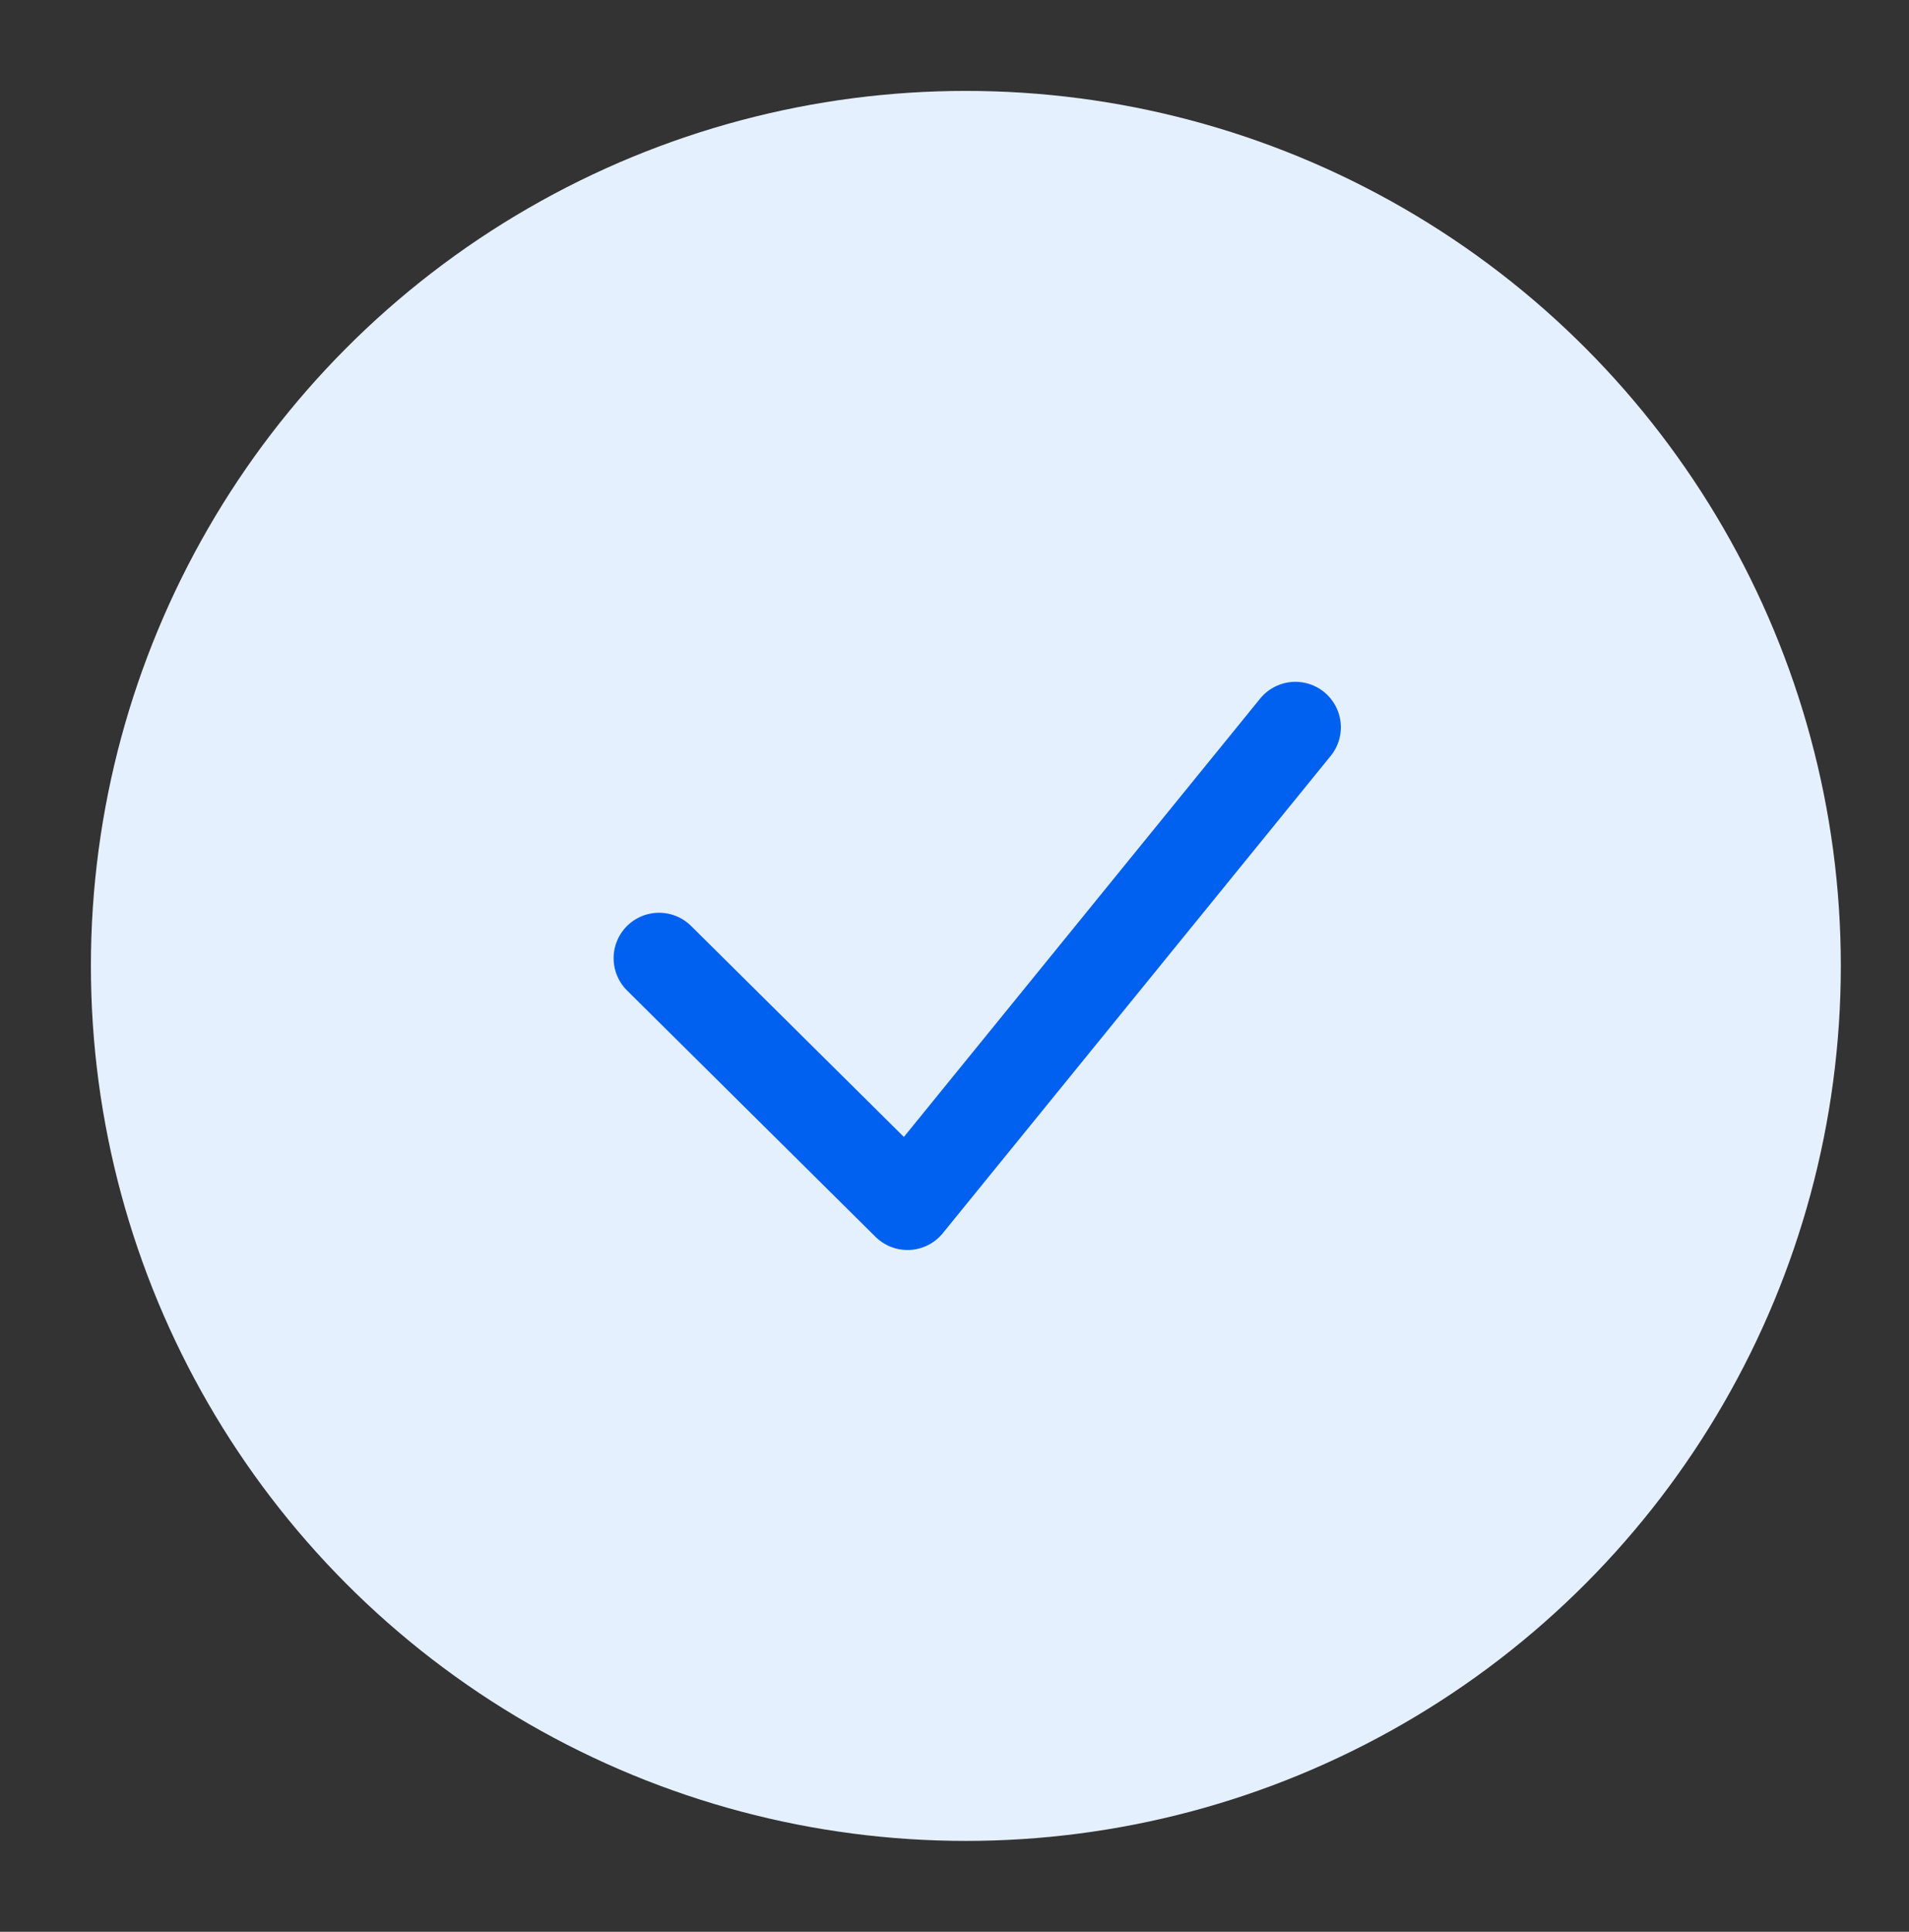 <?xml version="1.0" encoding="UTF-8"?> <svg xmlns="http://www.w3.org/2000/svg" width="84" height="85" viewBox="0 0 84 85" fill="none"><rect x="0" y="0" width="84" height="85" fill="#333333" stroke="none"/> <circle cx="42.5" cy="42.5" r="38.5" fill="#E5F0FF"></circle> <path d="M29 42.161L39.932 53L57 32" stroke="#0060F0" stroke-width="4" stroke-linecap="round" stroke-linejoin="round"></path> </svg> 
